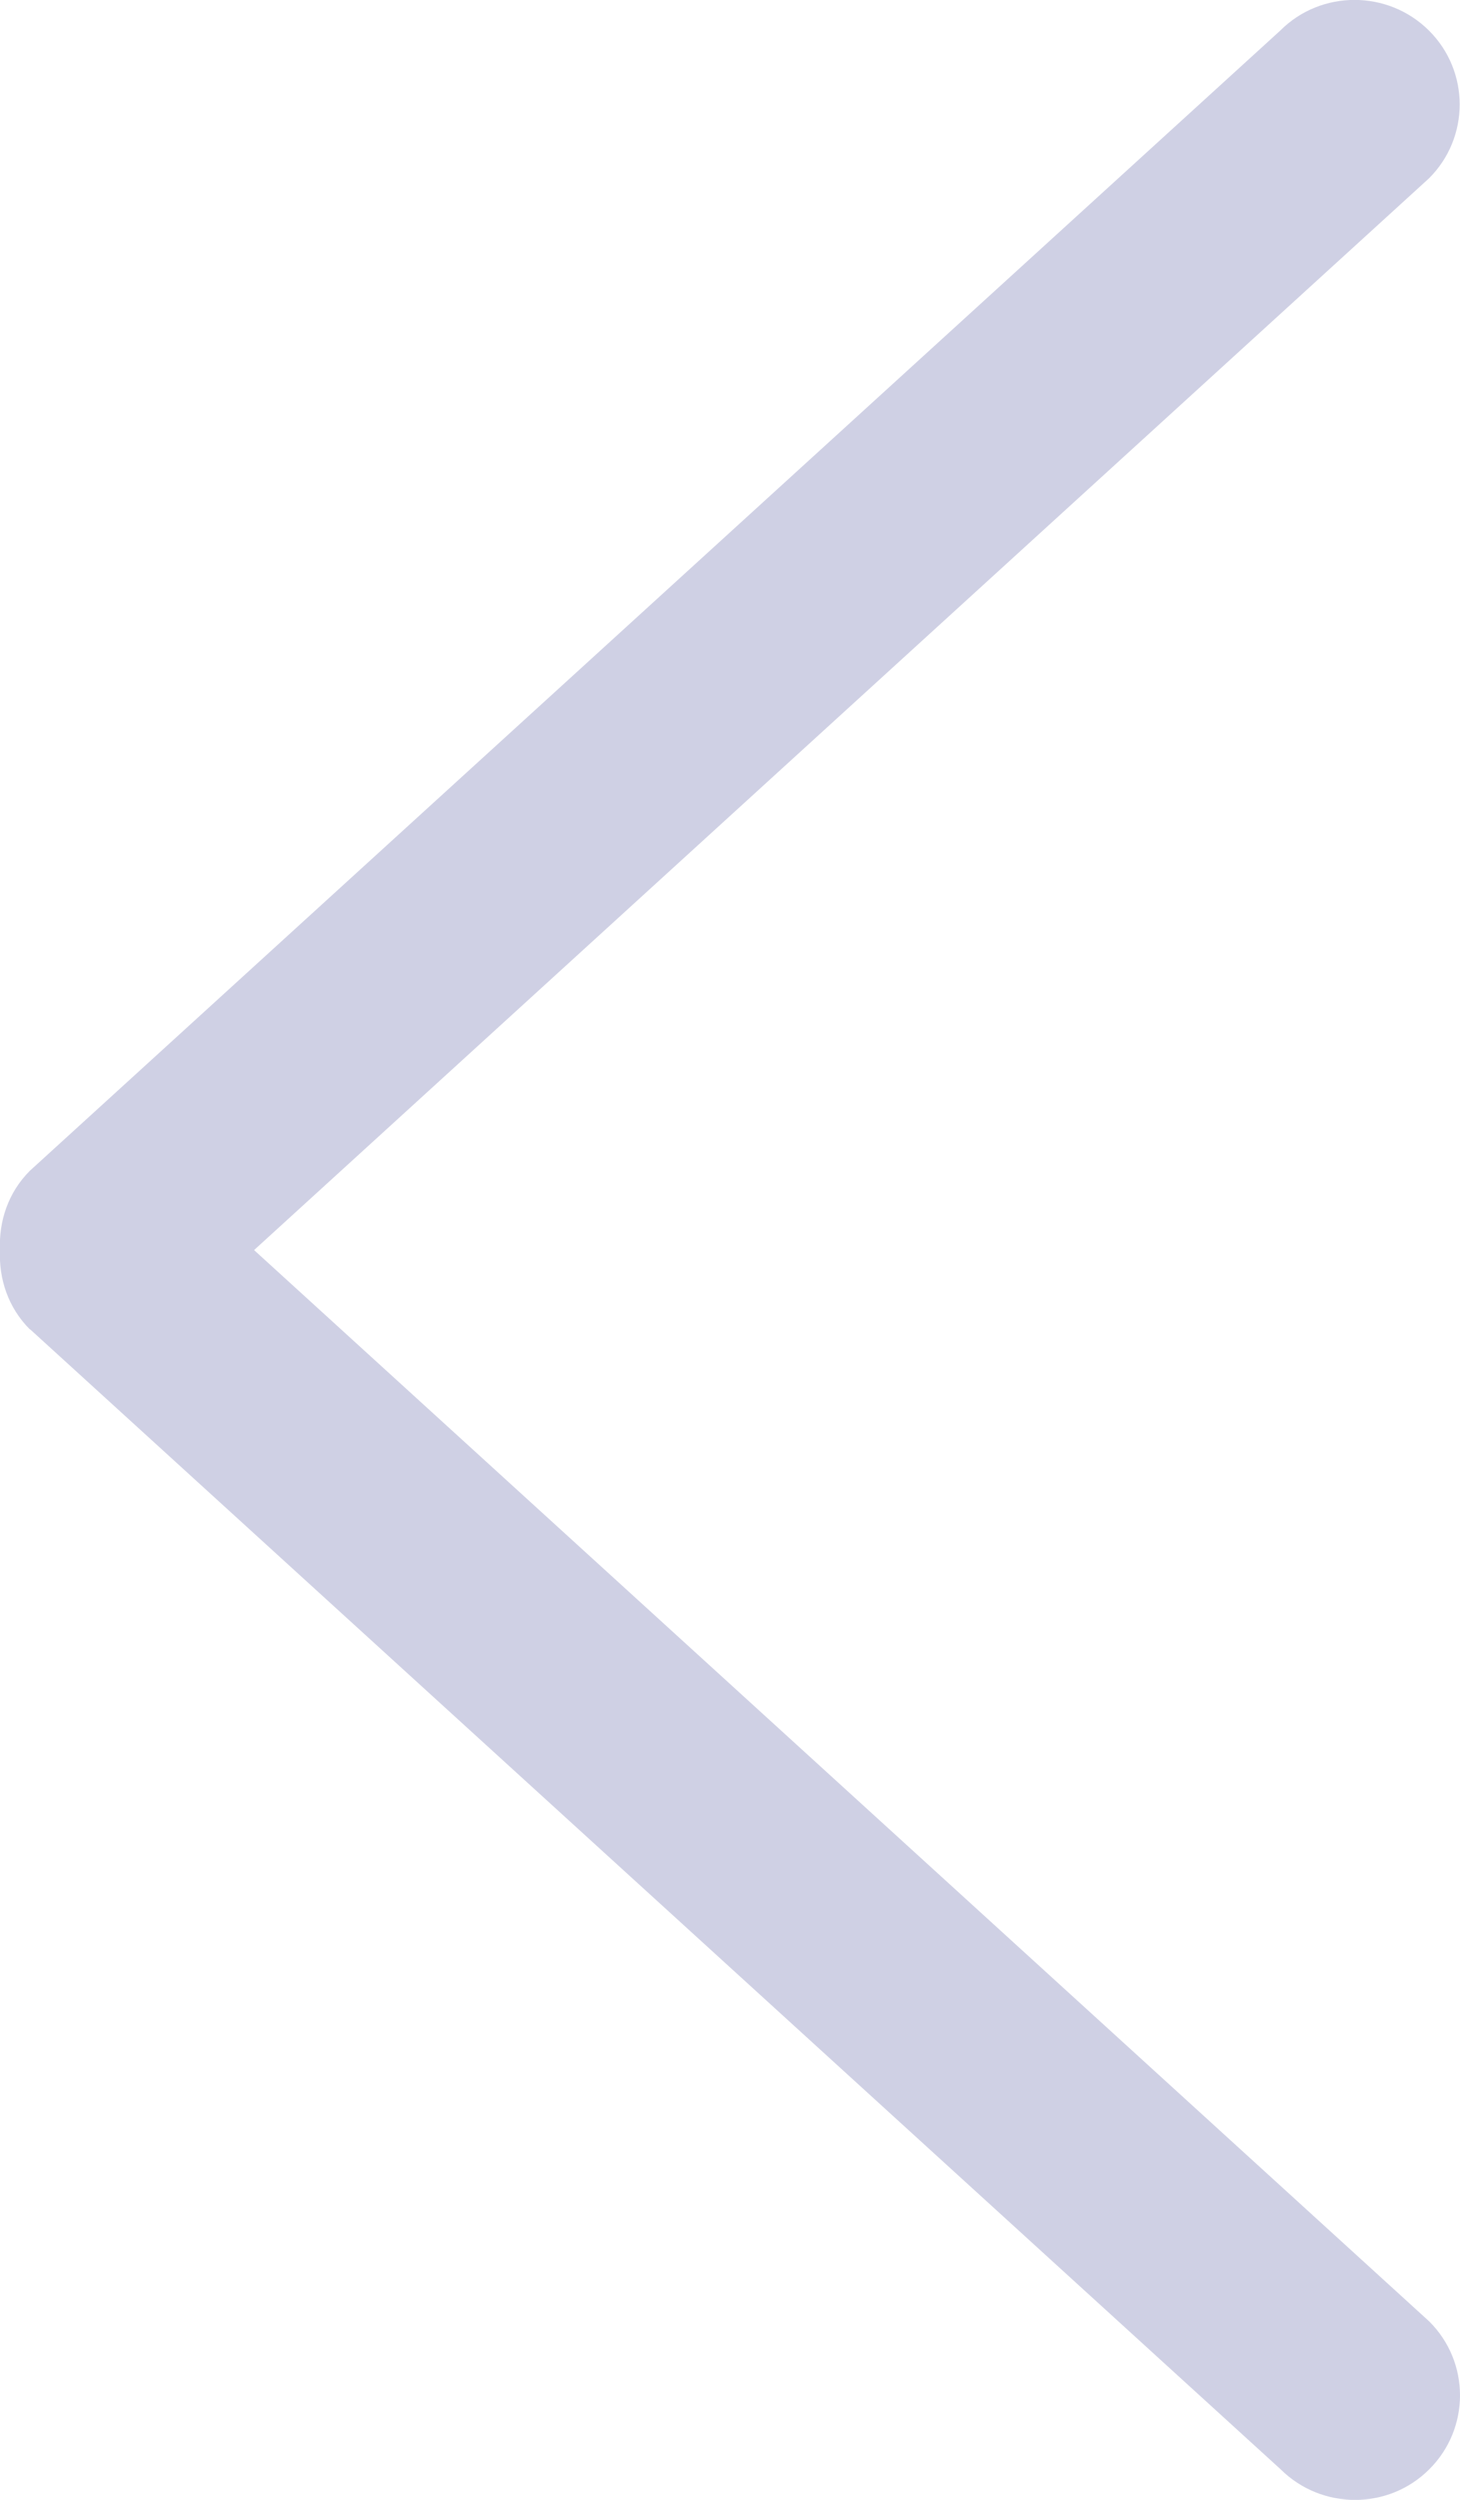 <svg xmlns="http://www.w3.org/2000/svg" xmlns:xlink="http://www.w3.org/1999/xlink" id="Calque_2" data-name="Calque 2" viewBox="0 0 45.51 77.89"><defs><style>      .cls-1 {        fill: #cfd0e4;      }      .cls-2, .cls-3 {        fill: none;      }      .cls-3 {        clip-path: url(#clippath);      }    </style><clipPath id="clippath"><rect class="cls-2" width="45.51" height="77.89"></rect></clipPath></defs><g id="Calque_2-2" data-name="Calque 2"><g class="cls-3"><path class="cls-1" d="m.94,41.42l38.98,35.52c1.28,1.27,3.36,1.27,4.63,0,1.28-1.27,1.28-3.34,0-4.61L7.92,38.95,44.54,5.56c1.28-1.27,1.28-3.34,0-4.61-1.28-1.27-3.36-1.27-4.63,0L.93,36.48c-.68.68-.97,1.58-.93,2.47-.04.89.25,1.79.93,2.47"></path></g></g></svg>